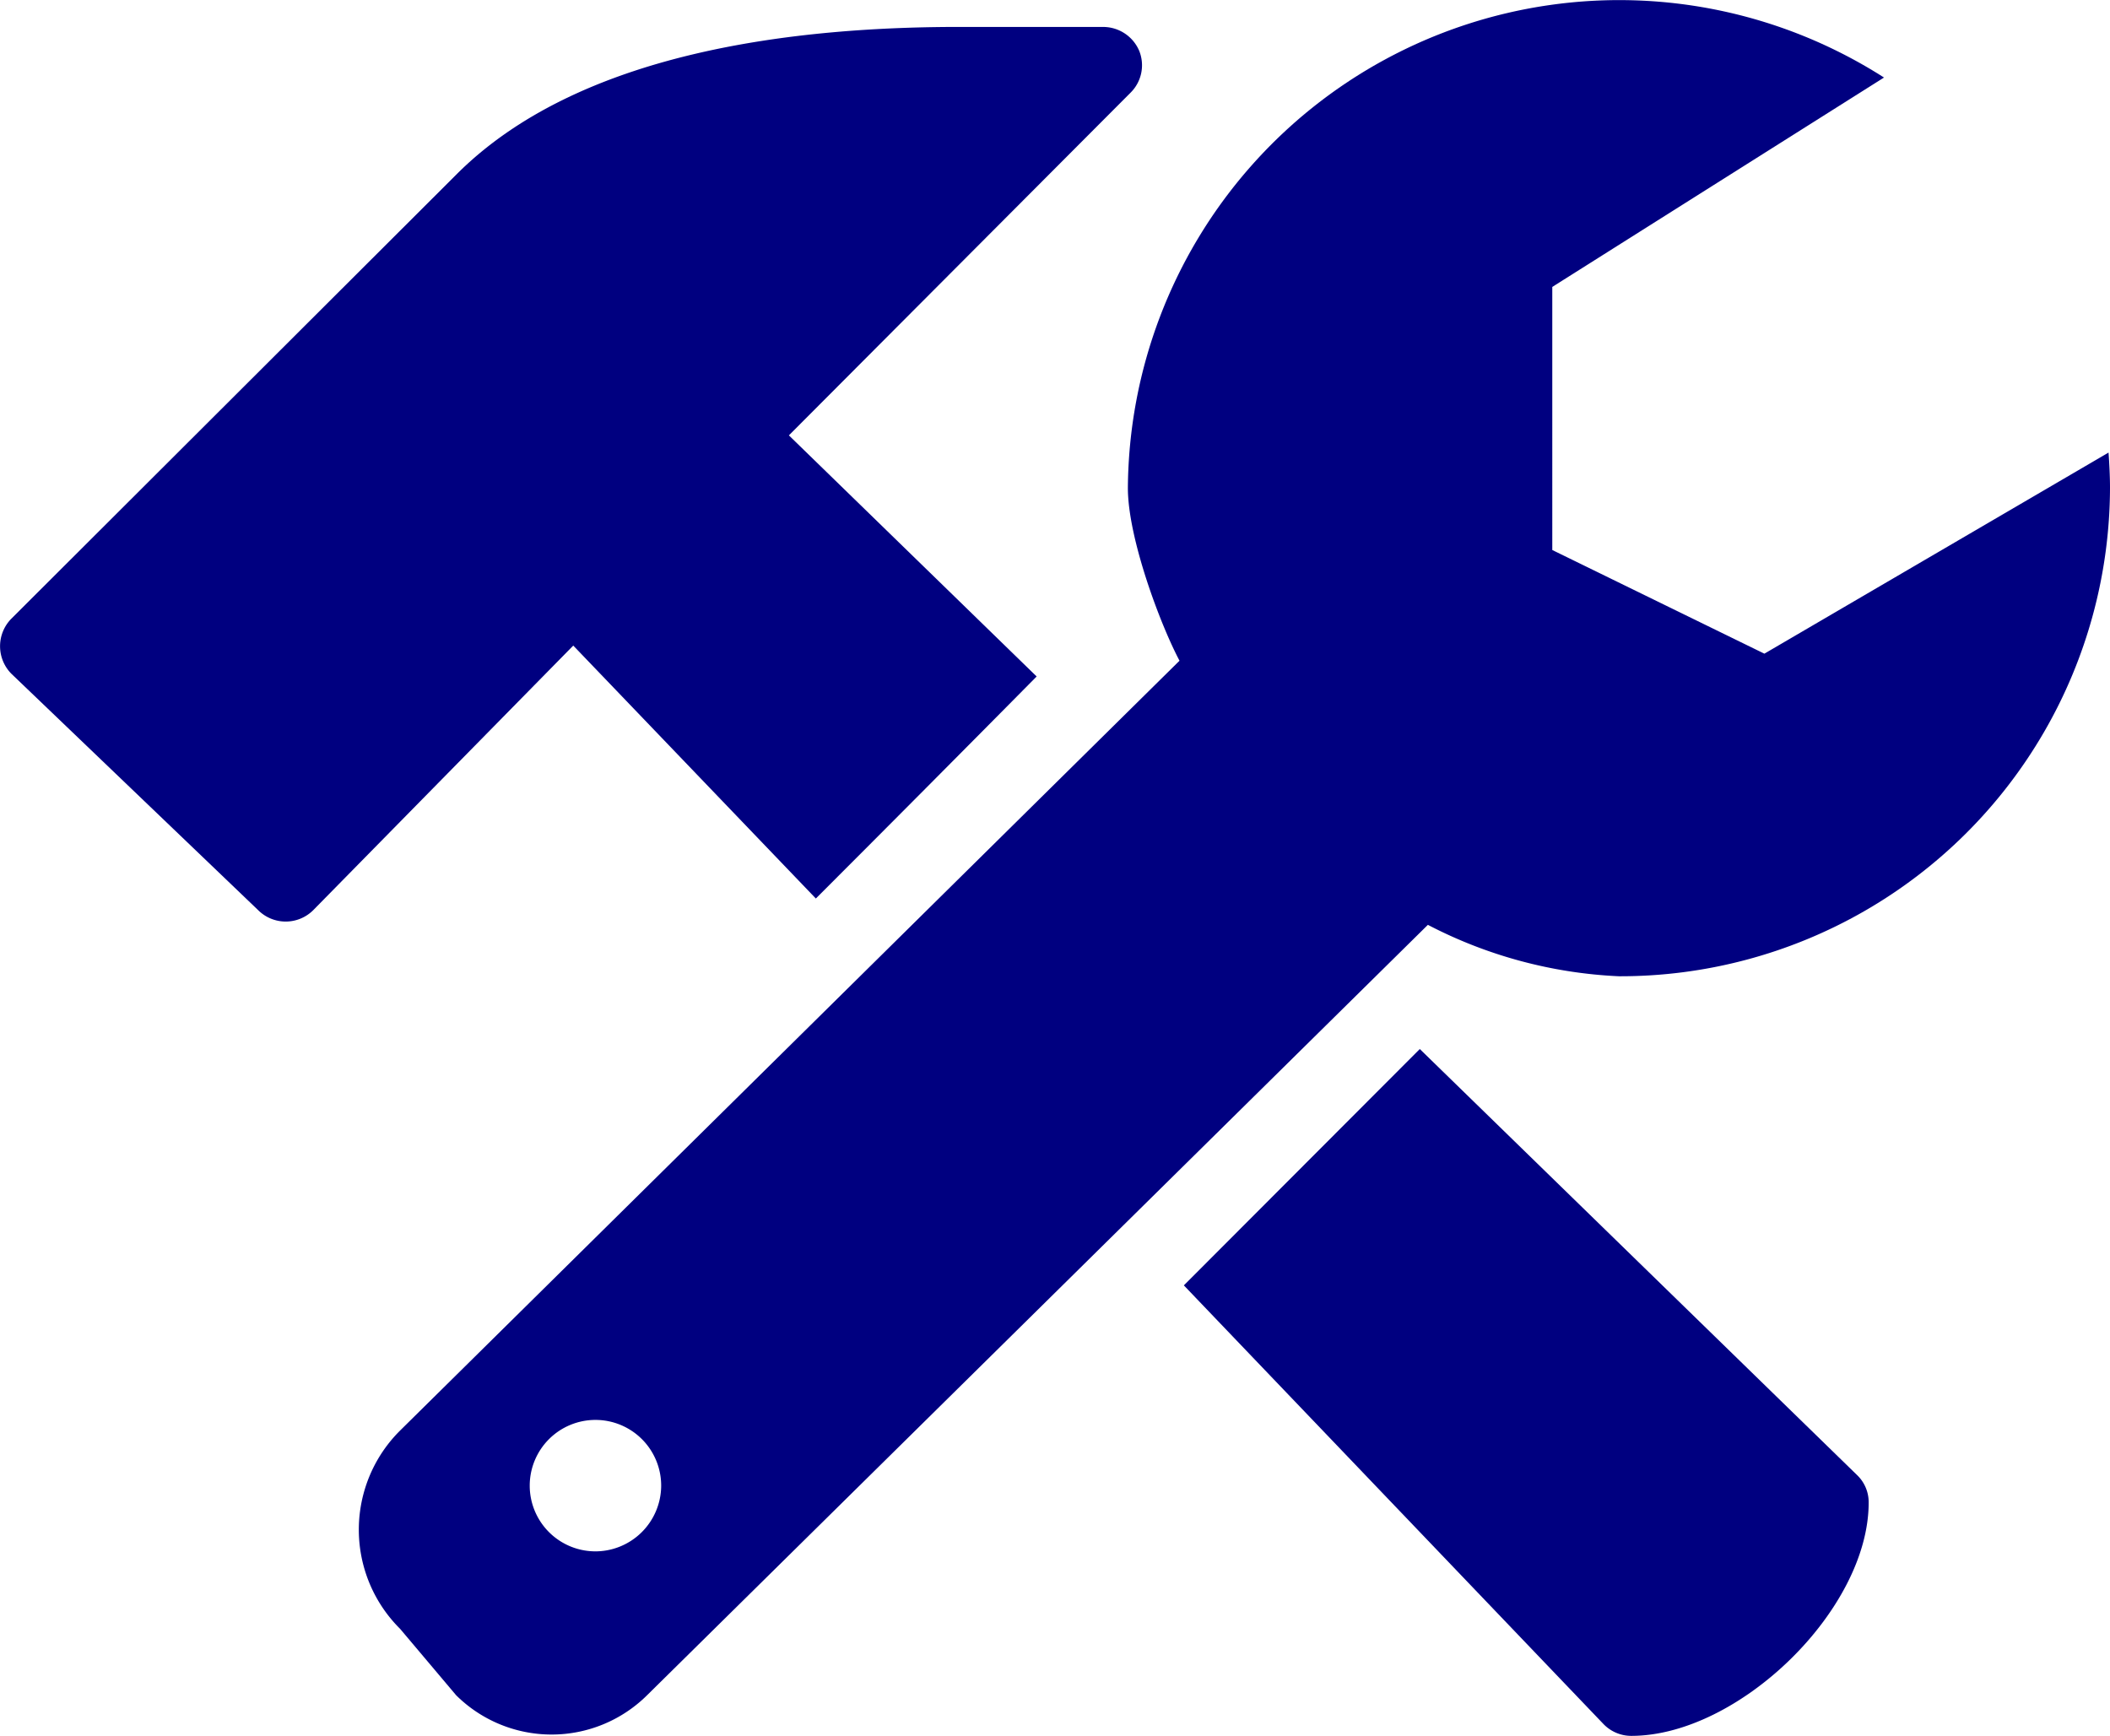 <svg xmlns="http://www.w3.org/2000/svg" viewBox="0 0 101.77 83.73"><defs><style>.a{fill:navy;}</style></defs><path class="a" d="M101.7,21.83l-16.6,9.7-10.23-5V13.84l16-10.1A23.7,23.7,0,0,0,54.4,23.54c0,2.39,1.53,6.51,2.49,8.33L19.3,69a6.74,6.74,0,0,0,0,9.57L22,81.77a6.54,6.54,0,0,0,9.21,0L68.87,44.61a22.08,22.08,0,0,0,9.21,2.48,23.62,23.62,0,0,0,23.69-23.55C101.77,23,101.74,22.4,101.7,21.83Zm-73,53a3.17,3.17,0,1,1,3.19-3.17A3.18,3.18,0,0,1,28.66,74.83Z"/><path class="a" d="M39.35,43.34Q44.69,38,50,32.63L38.05,21,54.54,4.46a1.86,1.86,0,0,0,.41-2,1.89,1.89,0,0,0-1.74-1.16H46.64C38.27,1.26,27.89,2.51,22,8.43L.55,29.84a1.89,1.89,0,0,0,0,2.66l11.9,11.4a1.88,1.88,0,0,0,2.66,0L27.65,31.14Z"/><path class="a" d="M68.48,50.6,57.1,62,77.33,83.15a1.86,1.86,0,0,0,1.35.58c5.17,0,11.45-6.07,11.45-11.25a1.81,1.81,0,0,0-.57-1.34Z"/></svg>